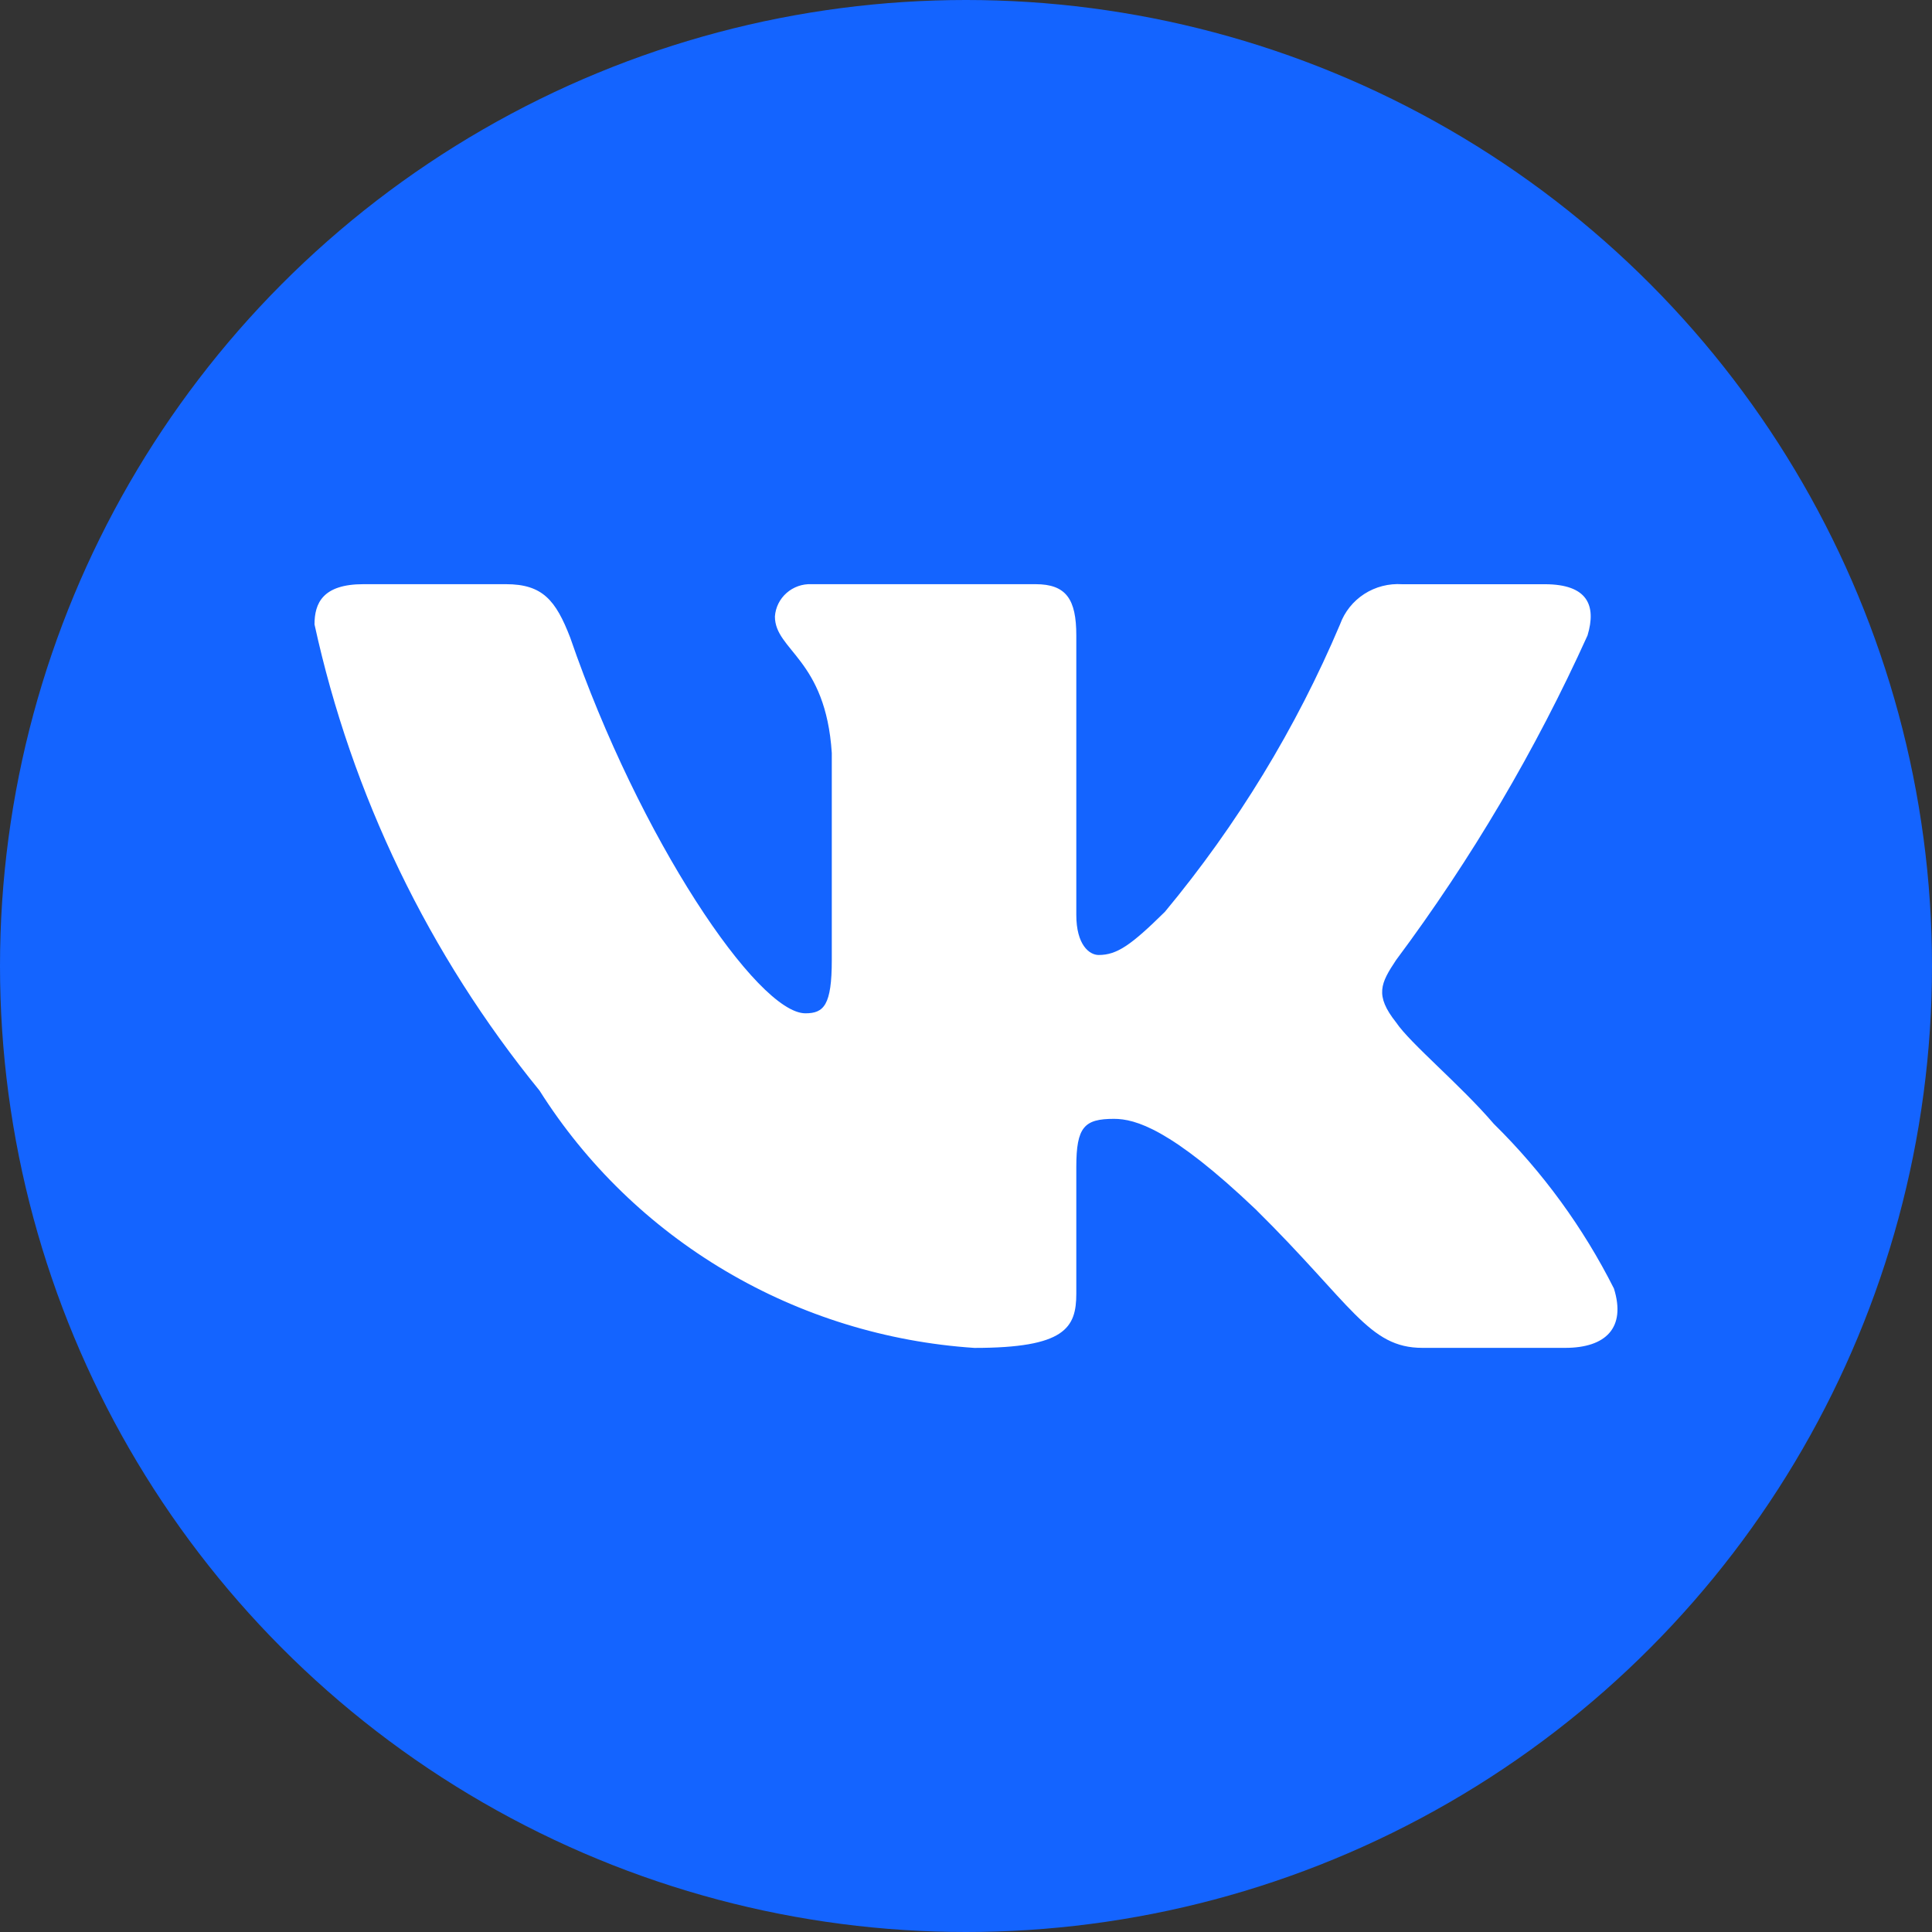 <?xml version="1.0" encoding="UTF-8"?> <svg xmlns="http://www.w3.org/2000/svg" width="43" height="43" viewBox="0 0 43 43" fill="none"><rect x="0" y="0" width="43" height="43" fill="#333333" stroke="none"/> <circle cx="21.5" cy="21.5" r="21.5" fill="#1464FF"></circle> <path d="M34.835 29.999H31.659C30.459 29.999 30.097 29.039 27.944 26.913C26.063 25.124 25.268 24.902 24.793 24.902C24.134 24.902 23.955 25.08 23.955 25.974V28.792C23.955 29.554 23.704 30 21.687 30C19.729 29.87 17.831 29.284 16.149 28.288C14.466 27.293 13.047 25.917 12.009 24.274C9.544 21.247 7.829 17.694 7 13.897C7 13.428 7.181 13.002 8.088 13.002H11.261C12.076 13.002 12.37 13.36 12.69 14.188C14.23 18.662 16.858 22.553 17.926 22.553C18.335 22.553 18.513 22.374 18.513 21.368V16.76C18.378 14.658 17.247 14.481 17.247 13.72C17.261 13.519 17.354 13.332 17.506 13.198C17.658 13.064 17.857 12.993 18.061 13.002H23.048C23.73 13.002 23.955 13.337 23.955 14.142V20.361C23.955 21.033 24.247 21.255 24.453 21.255C24.862 21.255 25.177 21.033 25.927 20.294C27.534 18.359 28.848 16.204 29.825 13.896C29.925 13.619 30.115 13.381 30.364 13.22C30.614 13.059 30.91 12.983 31.207 13.003H34.381C35.333 13.003 35.535 13.473 35.333 14.143C34.178 16.695 32.75 19.117 31.072 21.368C30.73 21.883 30.593 22.15 31.072 22.755C31.387 23.224 32.5 24.141 33.247 25.013C34.335 26.084 35.238 27.323 35.921 28.679C36.194 29.552 35.74 29.999 34.835 29.999Z" fill="white"></path> </svg> 